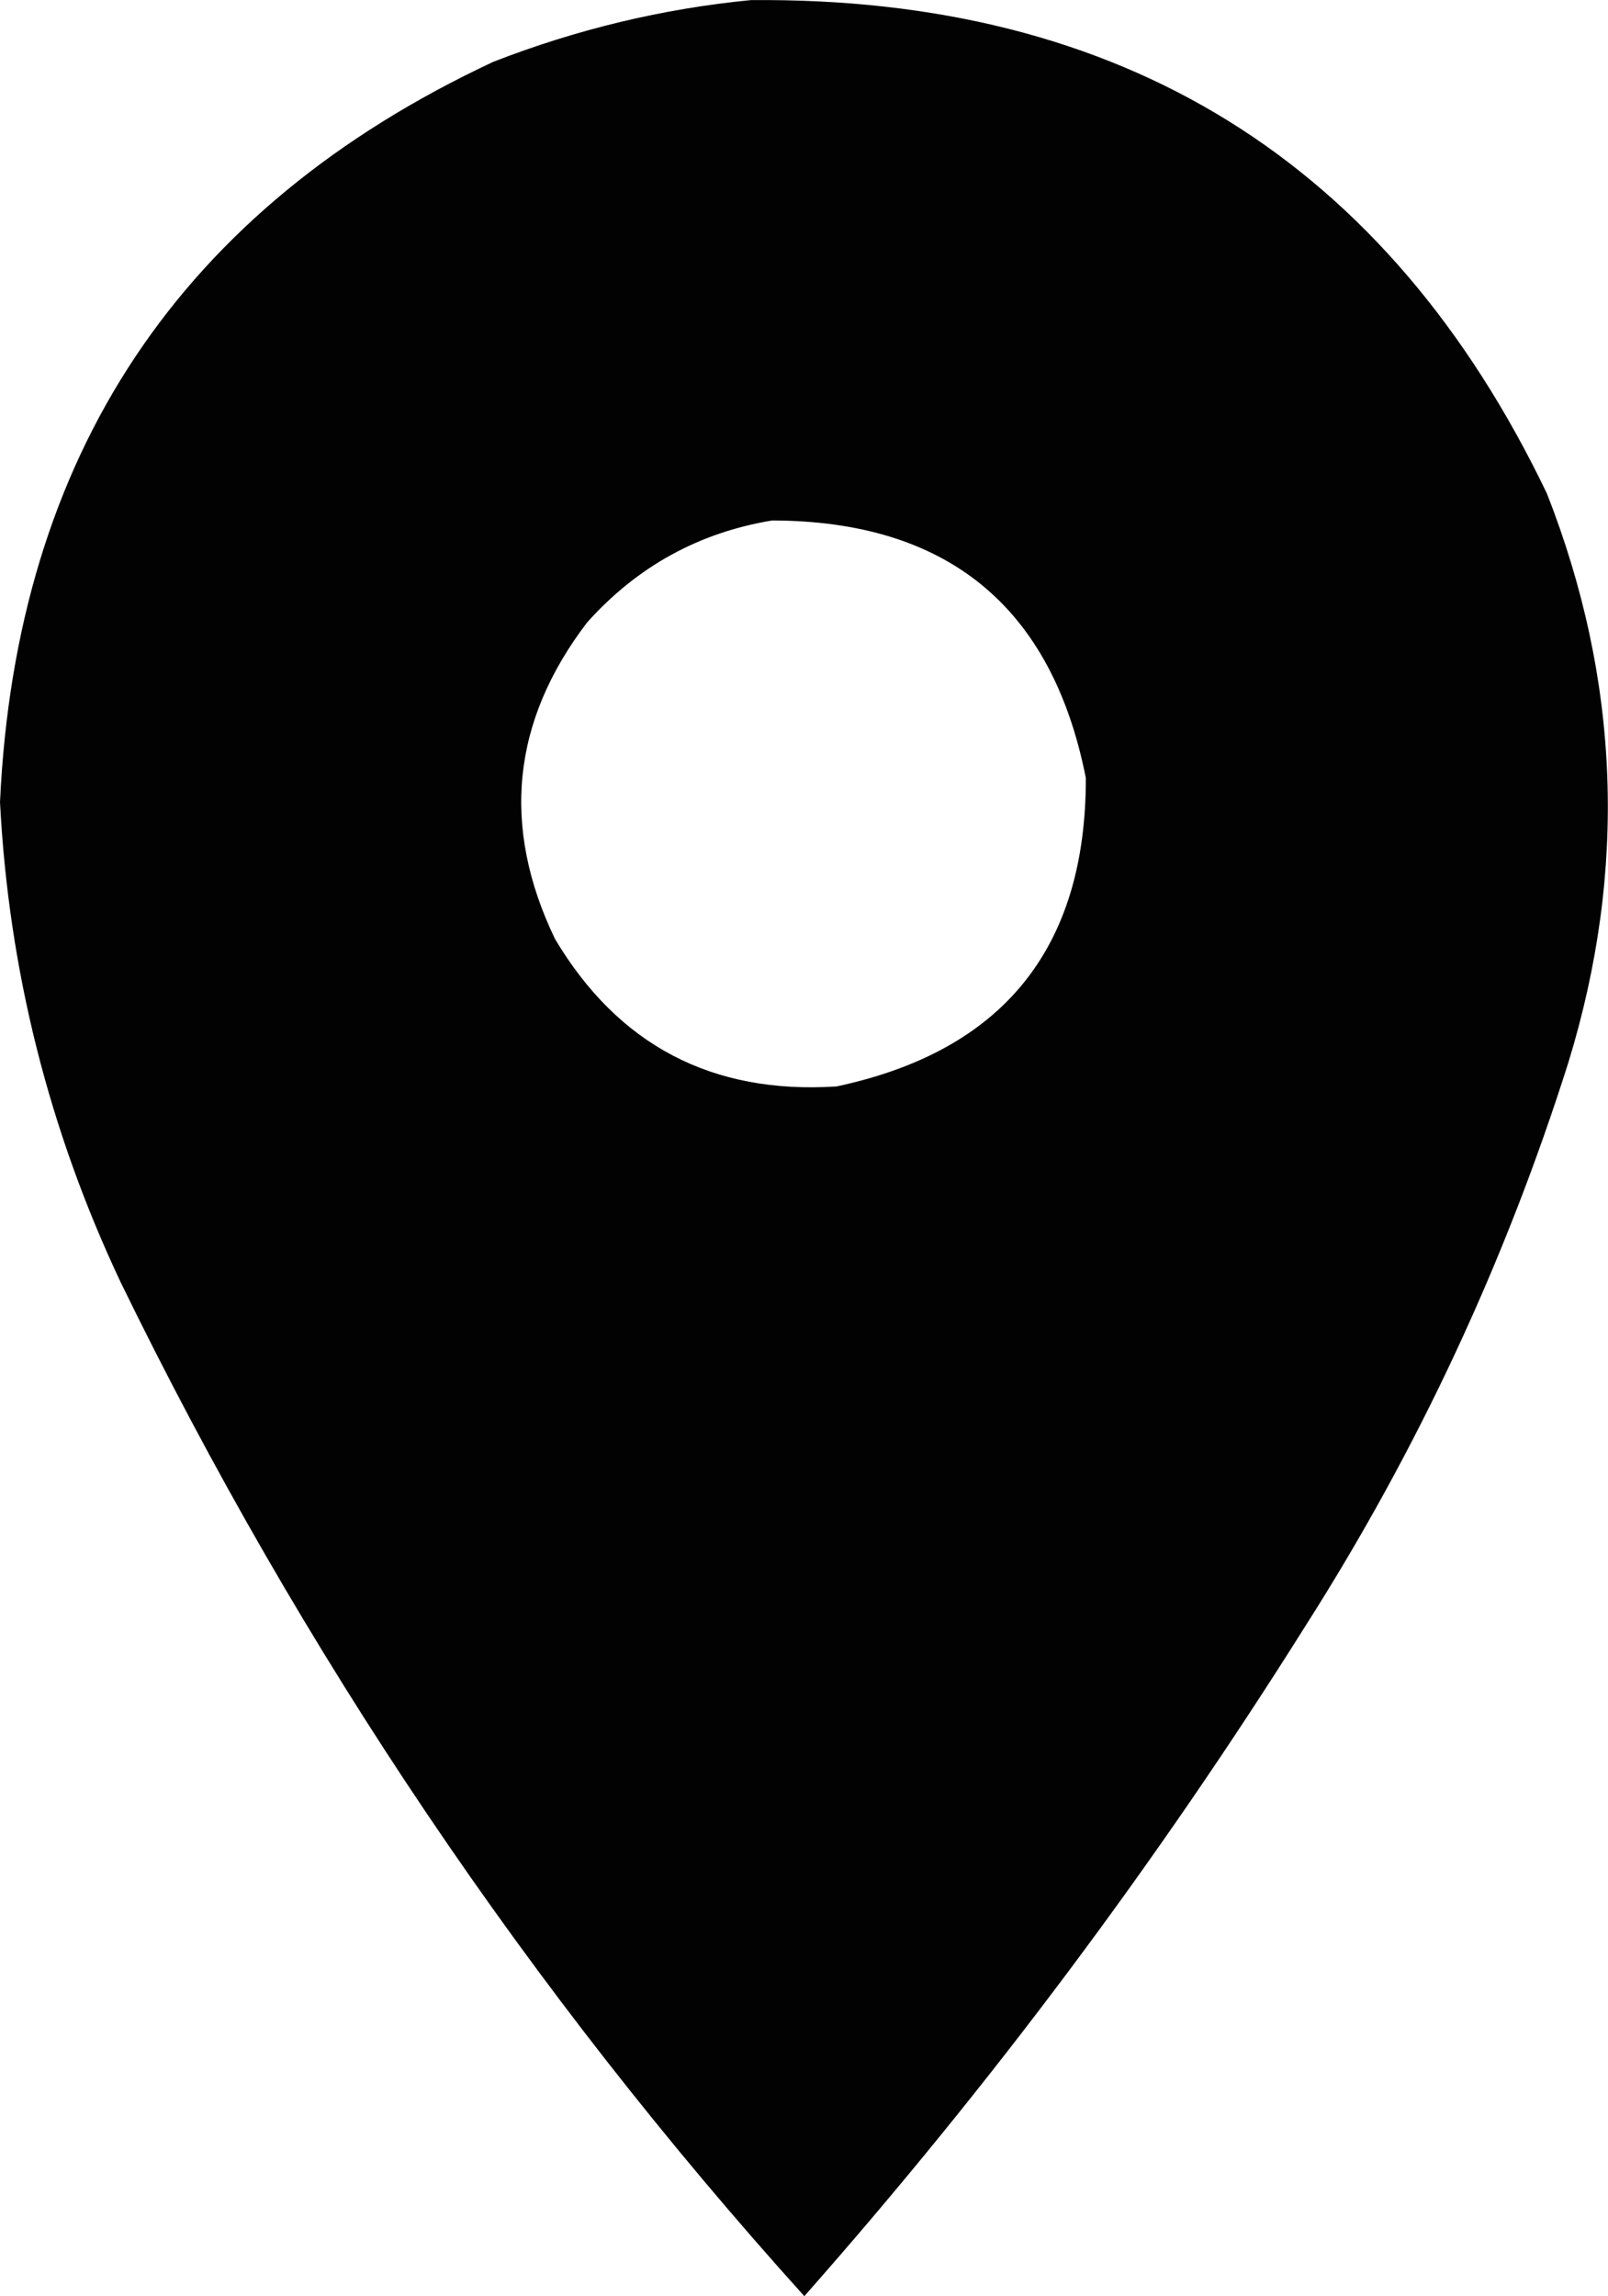<?xml version="1.0" encoding="UTF-8"?> <svg xmlns="http://www.w3.org/2000/svg" xmlns:xlink="http://www.w3.org/1999/xlink" version="1.1" style="shape-rendering:geometricPrecision; text-rendering:geometricPrecision; image-rendering:optimizeQuality; fill-rule:evenodd; clip-rule:evenodd" viewBox="105.5 41.48 299.88 428.03"><g><path style="opacity:0.989" fill="#000000" d="M 245.5,41.5 C 314.748,40.849 364.248,71.516 394,133.5C 407.658,168.342 408.991,203.676 398,239.5C 386.232,276.699 369.898,311.699 349,344.5C 321.23,388.707 290.063,430.374 255.5,469.5C 204.193,412.647 161.693,349.647 128,280.5C 114.62,252.147 107.12,222.314 105.5,191C 108.495,126.292 139.162,80.292 197.5,53C 213.104,46.931 229.104,43.098 245.5,41.5 Z M 249.5,138.5 C 282.182,138.574 301.682,154.574 308,186.5C 308.048,218.237 292.548,237.404 261.5,244C 238.312,245.491 220.812,236.325 209,216.5C 198.937,195.58 200.937,175.913 215,157.5C 224.333,147.086 235.833,140.753 249.5,138.5 Z"></path></g></svg> 